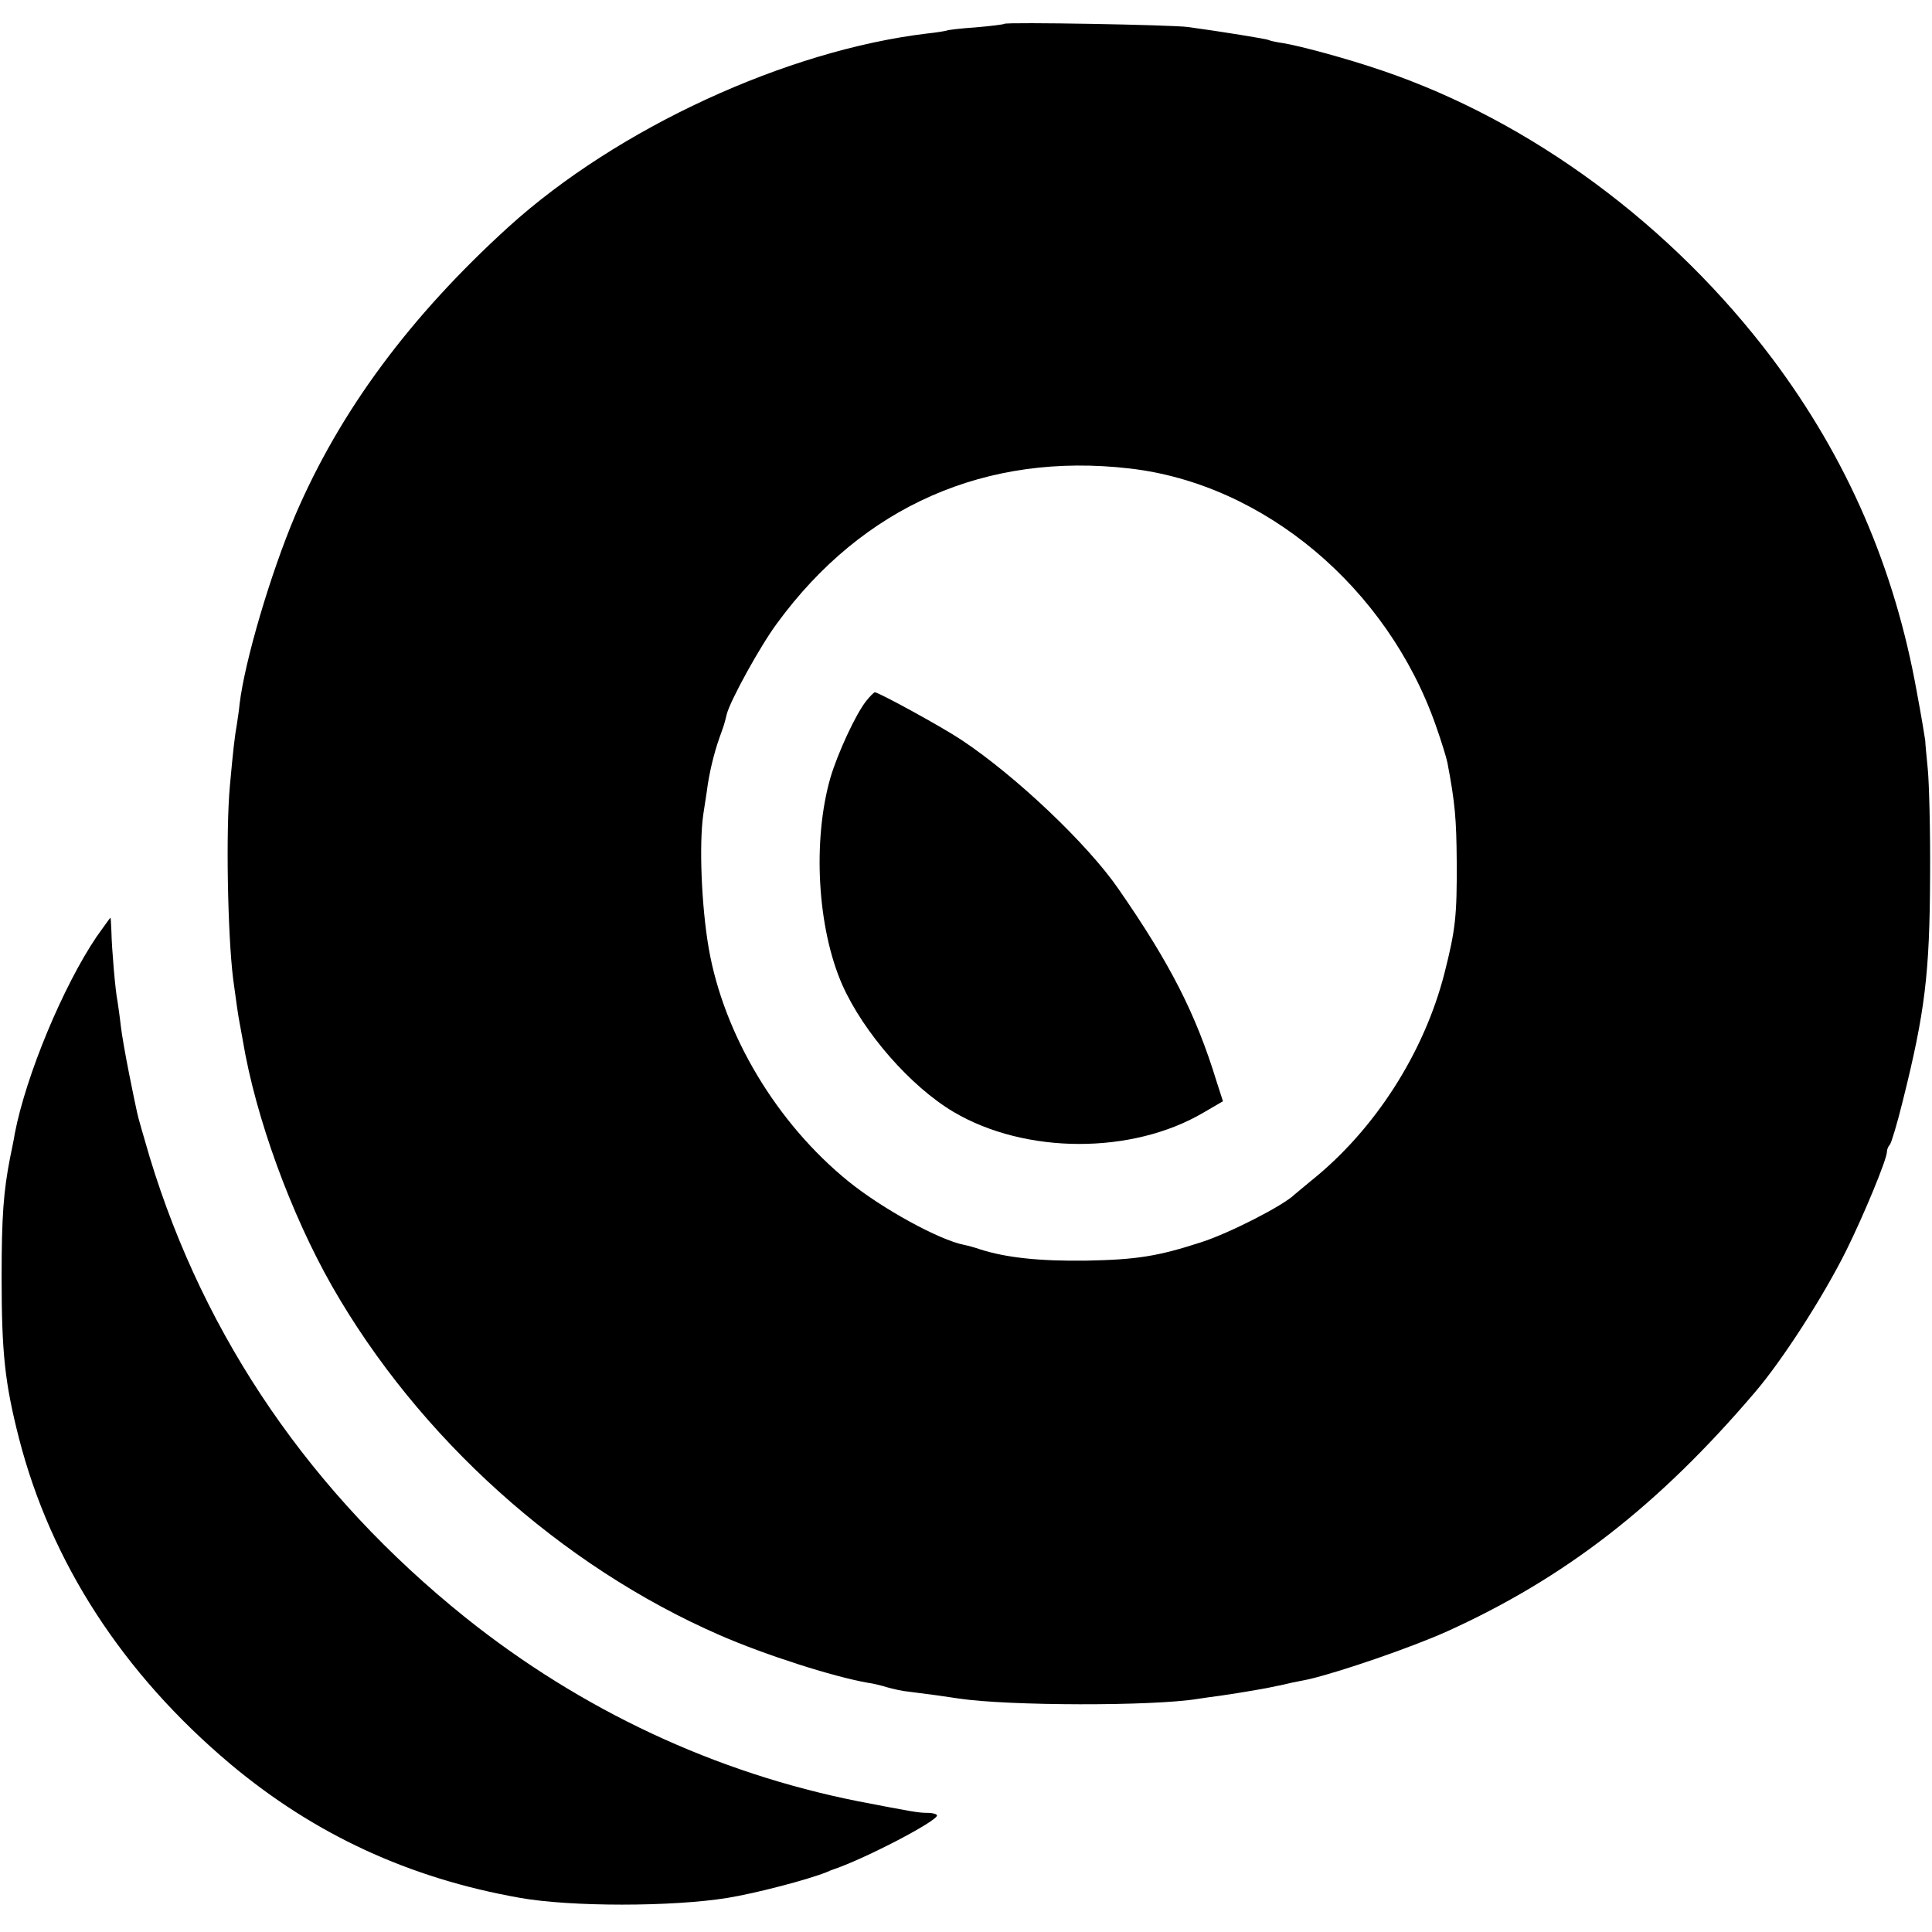 <?xml version="1.0" standalone="no"?>
<!DOCTYPE svg PUBLIC "-//W3C//DTD SVG 20010904//EN"
 "http://www.w3.org/TR/2001/REC-SVG-20010904/DTD/svg10.dtd">
<svg version="1.0" xmlns="http://www.w3.org/2000/svg"
 width="600pt" height="600pt" viewBox="0 0 600 600"
 preserveAspectRatio="xMidYMid meet">
<g transform="translate(0,600) scale(0.1,-0.1)"
fill="#000000" stroke="none">
<path d="M3119 5926 c-2 -2 -42 -7 -89 -11 -46 -3 -87 -8 -90 -10 -3 -1 -30
-6 -60 -9 -437 -52 -962 -294 -1300 -600 -307 -279 -524 -572 -663 -896 -77
-182 -157 -453 -173 -587 -1 -13 -5 -40 -8 -60 -7 -39 -12 -82 -22 -193 -13
-139 -7 -463 10 -600 9 -67 16 -117 20 -136 2 -12 7 -37 10 -55 40 -240 149
-538 277 -763 269 -471 711 -869 1204 -1084 142 -62 352 -129 460 -148 17 -2
44 -9 60 -14 17 -5 48 -12 70 -14 57 -7 115 -15 153 -21 154 -23 602 -24 742
-1 14 2 46 7 71 10 69 10 150 24 179 31 3 0 23 5 45 10 22 4 45 9 50 10 98 23
319 99 430 149 366 166 655 390 955 742 84 98 210 293 283 439 56 113 127 285
127 308 0 7 4 17 9 22 5 6 23 66 40 135 69 276 84 396 85 700 1 140 -3 289 -7
330 -4 41 -8 82 -8 90 -1 8 -12 76 -26 150 -69 386 -216 725 -448 1035 -312
415 -750 739 -1213 896 -105 36 -252 76 -307 85 -22 3 -43 8 -46 10 -5 3 -146
26 -249 40 -50 7 -564 16 -571 10z m390 -1381 c417 -48 800 -370 950 -798 17
-48 33 -100 36 -115 24 -126 28 -176 29 -307 1 -170 -4 -213 -38 -347 -63
-247 -216 -486 -413 -644 -26 -22 -50 -41 -53 -44 -33 -33 -202 -120 -290
-148 -135 -44 -202 -54 -356 -57 -145 -2 -249 9 -330 35 -17 6 -40 12 -50 14
-77 15 -254 112 -359 197 -223 181 -387 455 -434 724 -23 134 -30 323 -17 415
3 19 8 52 11 72 7 56 22 118 39 166 8 23 16 44 16 47 1 2 4 15 7 27 11 43 104
212 156 282 266 364 650 533 1096 481z"/>
<path d="M2690 3823 c-33 -42 -88 -161 -111 -238 -56 -195 -41 -467 37 -644
66 -148 212 -315 345 -394 223 -132 555 -133 777 -2 l60 35 -20 62 c-64 209
-144 366 -305 598 -95 138 -318 350 -487 462 -58 39 -257 148 -269 148 -3 0
-15 -12 -27 -27z"/>
<path d="M300 3091 c-104 -154 -219 -430 -254 -611 -2 -14 -9 -48 -15 -77 -20
-103 -26 -181 -26 -368 0 -236 10 -330 54 -502 99 -385 322 -730 656 -1011
260 -218 554 -355 900 -416 157 -28 473 -28 645 0 86 14 248 56 310 81 8 4 17
7 20 8 99 34 320 149 320 167 0 4 -13 8 -30 8 -28 0 -49 4 -215 36 -443 88
-860 283 -1220 571 -477 383 -809 866 -980 1429 -19 64 -37 127 -39 138 -3 12
-14 66 -25 121 -11 55 -23 123 -26 150 -3 28 -8 61 -10 75 -7 33 -18 165 -19
217 -1 24 -2 43 -3 43 -1 0 -20 -27 -43 -59z"/>
</g>
</svg>

